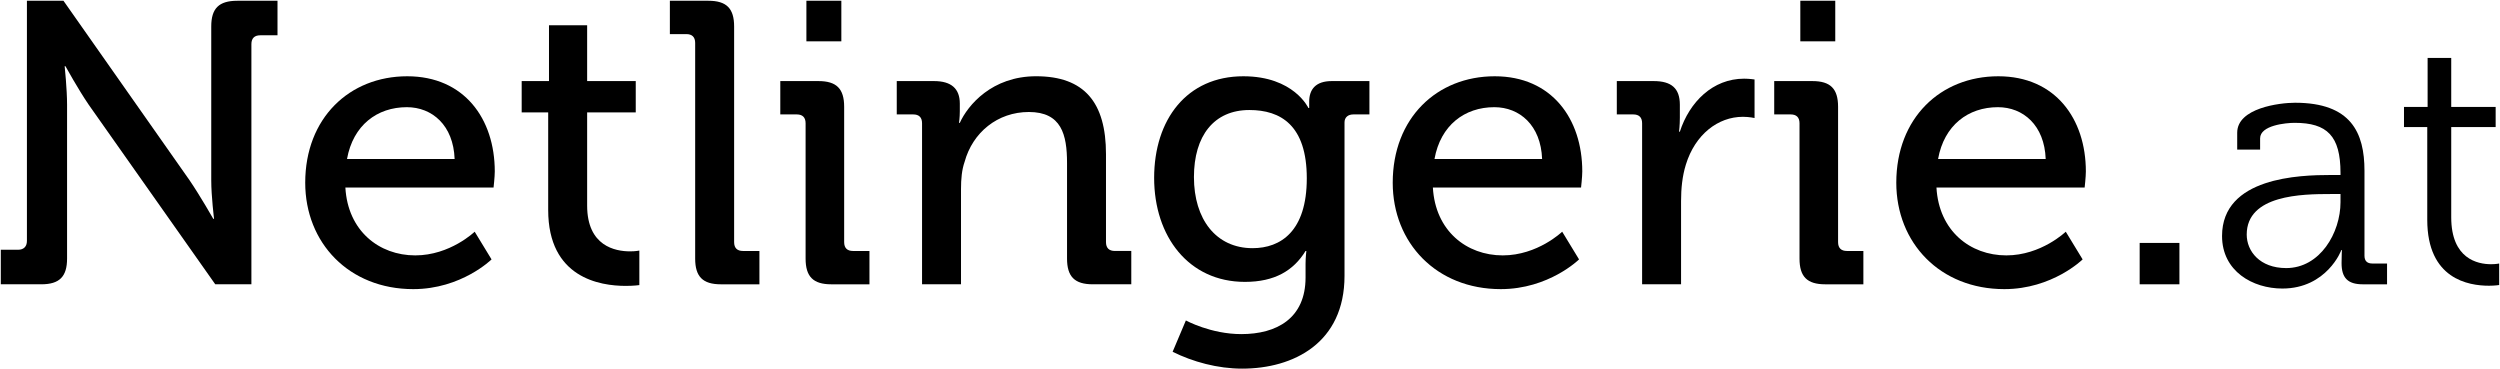 <?xml version="1.0" encoding="UTF-8"?>
<svg width="1340px" height="198px" viewBox="0 0 1340 198" version="1.1" xmlns="http://www.w3.org/2000/svg" xmlns:xlink="http://www.w3.org/1999/xlink">
    <title>Group</title>
    <g id="Page-1" stroke="none" stroke-width="1" fill="none" fill-rule="evenodd">
        <g id="1_SVG" transform="translate(-330, -901)" fill="#000000" fill-rule="nonzero">
            <g id="Group" transform="translate(330.43, 901.41)">
                <path d="M0.01,133.46 L9.26,133.46 C12.27,133.46 14,131.74 14,128.72 L14,1.13686838e-13 L33.59,1.13686838e-13 L101.18,96.22 C106.77,104.4 113.88,116.88 113.88,116.88 L114.31,116.88 C114.31,116.88 112.8,104.83 112.8,96.22 L112.8,13.78 C112.8,4.09 116.89,1.13686838e-13 126.79,1.13686838e-13 L148.31,1.13686838e-13 L148.31,18.51 L139.06,18.51 C136.05,18.51 134.32,20.02 134.32,23.25 L134.32,151.97 L114.95,151.97 L47.14,55.75 C41.54,47.57 34.66,35.09 34.66,35.09 L34.23,35.09 C34.23,35.09 35.52,47.36 35.52,55.75 L35.52,138.19 C35.52,147.88 31.43,151.97 21.74,151.97 L-5.68434189e-14,151.97 L-5.68434189e-14,133.46 L0.01,133.46 Z" id="Path"></path>
                <path d="M217.85,40.47 C248.41,40.47 264.77,63.29 264.77,91.49 C264.77,94.29 264.12,100.1 264.12,100.1 L184.69,100.1 C185.98,123.35 202.77,136.48 222.14,136.48 C240.87,136.48 254,123.78 254,123.78 L263.04,138.63 C263.04,138.63 246.9,154.56 221.07,154.56 C186.63,154.56 163.17,129.8 163.17,97.52 C163.18,62.86 186.86,40.47 217.85,40.47 Z M243.25,84.81 C242.6,66.73 231.2,57.04 217.64,57.04 C201.71,57.04 188.8,66.73 185.57,84.81 L243.25,84.81 Z" id="Shape"></path>
                <path d="M293.4,59.84 L279.19,59.84 L279.19,43.05 L293.83,43.05 L293.83,13.13 L314.28,13.13 L314.28,43.05 L340.33,43.05 L340.33,59.84 L314.28,59.84 L314.28,109.78 C314.28,131.52 329.35,134.32 337.31,134.32 C340.32,134.32 342.26,133.89 342.26,133.89 L342.26,152.4 C342.26,152.4 339.46,152.83 334.94,152.83 C321.16,152.83 293.4,148.52 293.4,112.15 L293.4,59.84 Z" id="Path"></path>
                <path d="M372.18,22.61 C372.18,19.38 370.46,17.87 367.44,17.87 L358.62,17.87 L358.62,1.13686838e-13 L379.28,1.13686838e-13 C388.97,1.13686838e-13 393.06,4.09 393.06,13.78 L393.06,129.37 C393.06,132.6 394.78,134.11 397.8,134.11 L406.62,134.11 L406.62,151.98 L385.96,151.98 C376.27,151.98 372.18,147.89 372.18,138.2 L372.18,22.61 Z" id="Path"></path>
                <path d="M431.37,65.66 C431.37,62.43 429.65,60.92 426.64,60.92 L417.81,60.92 L417.81,43.05 L438.26,43.05 C447.95,43.05 452.04,47.14 452.04,56.83 L452.04,129.37 C452.04,132.6 453.76,134.11 456.77,134.11 L465.6,134.11 L465.6,151.98 L445.15,151.98 C435.46,151.98 431.37,147.89 431.37,138.2 L431.37,65.66 Z M431.8,1.13686838e-13 L450.53,1.13686838e-13 L450.53,21.74 L431.8,21.74 L431.8,1.13686838e-13 Z" id="Shape"></path>
                <path d="M493.79,65.66 C493.79,62.43 492.07,60.92 489.06,60.92 L480.23,60.92 L480.23,43.05 L500.25,43.05 C509.5,43.05 514.03,47.14 514.03,55.1 L514.03,59.19 C514.03,62.64 513.6,65.43 513.6,65.43 L514.03,65.43 C518.34,55.96 531.25,40.46 554.93,40.46 C580.76,40.46 592.38,54.45 592.38,82.22 L592.38,129.36 C592.38,132.59 594.1,134.1 597.12,134.1 L605.94,134.1 L605.94,151.97 L585.28,151.97 C575.59,151.97 571.5,147.88 571.5,138.19 L571.5,86.96 C571.5,71.68 568.49,59.62 551.05,59.62 C534.26,59.62 520.91,70.6 516.61,86.31 C515.1,90.61 514.67,95.56 514.67,100.95 L514.67,151.97 L493.79,151.97 L493.79,65.66 L493.79,65.66 Z" id="Path"></path>
                <path d="M666,40.47 C693.12,40.47 700.87,57.48 700.87,57.48 L701.3,57.48 C701.3,57.48 701.3,55.76 701.3,54.03 C701.3,47.57 704.74,43.05 713.35,43.05 L733.58,43.05 L733.58,60.92 L724.97,60.92 C722.17,60.92 720.23,62.43 720.23,65.23 L720.23,147.46 C720.23,183.41 692.89,197.18 665.34,197.18 C652.21,197.18 638.86,193.52 628.1,188.14 L635.2,171.35 C635.2,171.35 648.55,178.67 664.91,178.67 C683.85,178.67 699.35,170.27 699.35,148.32 L699.35,141 C699.35,137.55 699.78,134.11 699.78,134.11 L699.35,134.11 C692.89,144.66 682.77,150.68 666.84,150.68 C636.7,150.68 618.19,126.36 618.19,94.93 C618.21,63.72 635.64,40.47 666,40.47 Z M700.01,95.15 C700.01,66.74 686.02,58.56 669.23,58.56 C650.29,58.56 639.52,72.34 639.52,94.51 C639.52,117.11 651.36,132.61 670.95,132.61 C686.02,132.6 700.01,123.56 700.01,95.15 Z" id="Shape"></path>
                <path d="M800.75,40.47 C831.31,40.47 847.67,63.29 847.67,91.49 C847.67,94.29 847.02,100.1 847.02,100.1 L767.59,100.1 C768.88,123.35 785.67,136.48 805.04,136.48 C823.77,136.48 836.9,123.78 836.9,123.78 L845.94,138.63 C845.94,138.63 829.8,154.56 803.97,154.56 C769.53,154.56 746.07,129.8 746.07,97.52 C746.07,62.86 769.75,40.47 800.75,40.47 Z M826.14,84.81 C825.49,66.73 814.09,57.04 800.53,57.04 C784.6,57.04 771.69,66.73 768.46,84.81 L826.14,84.81 Z" id="Shape"></path>
                <path d="M879.74,65.66 C879.74,62.43 878.02,60.92 875,60.92 L866.18,60.92 L866.18,43.05 L885.98,43.05 C895.45,43.05 899.97,46.92 899.97,55.75 L899.97,62.64 C899.97,66.94 899.54,70.17 899.54,70.17 L899.97,70.17 C905.14,54.24 917.62,41.76 934.41,41.76 C937.21,41.76 940.01,42.19 940.01,42.19 L940.01,62.85 C940.01,62.85 937.21,62.2 933.77,62.2 C920.42,62.2 908.16,71.67 903.2,87.81 C901.26,94.05 900.62,100.73 900.62,107.4 L900.62,151.96 L879.74,151.96 L879.74,65.66 Z" id="Path"></path>
                <path d="M964.11,65.66 C964.11,62.43 962.39,60.92 959.38,60.92 L950.55,60.92 L950.55,43.05 L971,43.05 C980.69,43.05 984.78,47.14 984.78,56.83 L984.78,129.37 C984.78,132.6 986.5,134.11 989.51,134.11 L998.34,134.11 L998.34,151.98 L977.89,151.98 C968.2,151.98 964.11,147.89 964.11,138.2 L964.11,65.66 Z M964.54,1.13686838e-13 L983.27,1.13686838e-13 L983.27,21.74 L964.54,21.74 L964.54,1.13686838e-13 Z" id="Shape"></path>
                <path d="M1070.66,40.47 C1101.23,40.47 1117.59,63.29 1117.59,91.49 C1117.59,94.29 1116.94,100.1 1116.94,100.1 L1037.51,100.1 C1038.8,123.35 1055.59,136.48 1074.96,136.48 C1093.69,136.48 1106.82,123.78 1106.82,123.78 L1115.86,138.63 C1115.86,138.63 1099.71,154.56 1073.88,154.56 C1039.44,154.56 1015.98,129.8 1015.98,97.52 C1015.99,62.86 1039.66,40.47 1070.66,40.47 Z M1096.06,84.81 C1095.41,66.73 1084.01,57.04 1070.45,57.04 C1054.52,57.04 1041.61,66.73 1038.38,84.81 L1096.06,84.81 Z" id="Shape"></path>
                <polygon id="Path" points="1146.43 129.8 1167.74 129.8 1167.74 151.97 1146.43 151.97"></polygon>
                <path d="M1248.79,93.39 L1254.08,93.39 L1254.08,92.26 C1254.08,72.42 1246.9,65.43 1229.51,65.43 C1224.79,65.43 1210.99,66.75 1210.99,73.74 L1210.99,79.79 L1198.71,79.79 L1198.71,70.72 C1198.71,57.49 1221.39,54.66 1229.7,54.66 C1259.75,54.66 1266.93,70.72 1266.93,91.13 L1266.93,136.67 C1266.93,139.51 1268.44,140.83 1271.09,140.83 L1279.03,140.83 L1279.03,151.98 L1265.99,151.98 C1257.86,151.98 1254.65,148.39 1254.65,140.64 C1254.65,136.48 1254.84,133.65 1254.84,133.65 L1254.47,133.65 C1254.65,133.65 1246.72,154.25 1222.91,154.25 C1207.04,154.25 1190.59,144.99 1190.59,126.09 C1190.58,94.53 1232.34,93.39 1248.79,93.39 Z M1224.98,143.28 C1243.12,143.28 1254.08,124.38 1254.08,107.94 L1254.08,103.59 L1248.6,103.59 C1233.67,103.59 1203.81,103.97 1203.81,125.32 C1203.81,134.21 1210.8,143.28 1224.98,143.28 Z" id="Shape"></path>
                <path d="M1300.58,67.69 L1288.11,67.69 L1288.11,56.92 L1300.77,56.92 L1300.77,30.65 L1313.43,30.65 L1313.43,56.92 L1337.24,56.92 L1337.24,67.69 L1313.43,67.69 L1313.43,116.07 C1313.43,138.37 1327.61,141.21 1334.78,141.21 C1337.43,141.21 1339.13,140.83 1339.13,140.83 L1339.13,152.36 C1339.13,152.36 1336.86,152.74 1333.65,152.74 C1322.69,152.74 1300.58,149.15 1300.58,117.4 L1300.58,67.69 Z" id="Path"></path>
            </g>
        </g>
    </g>
</svg>